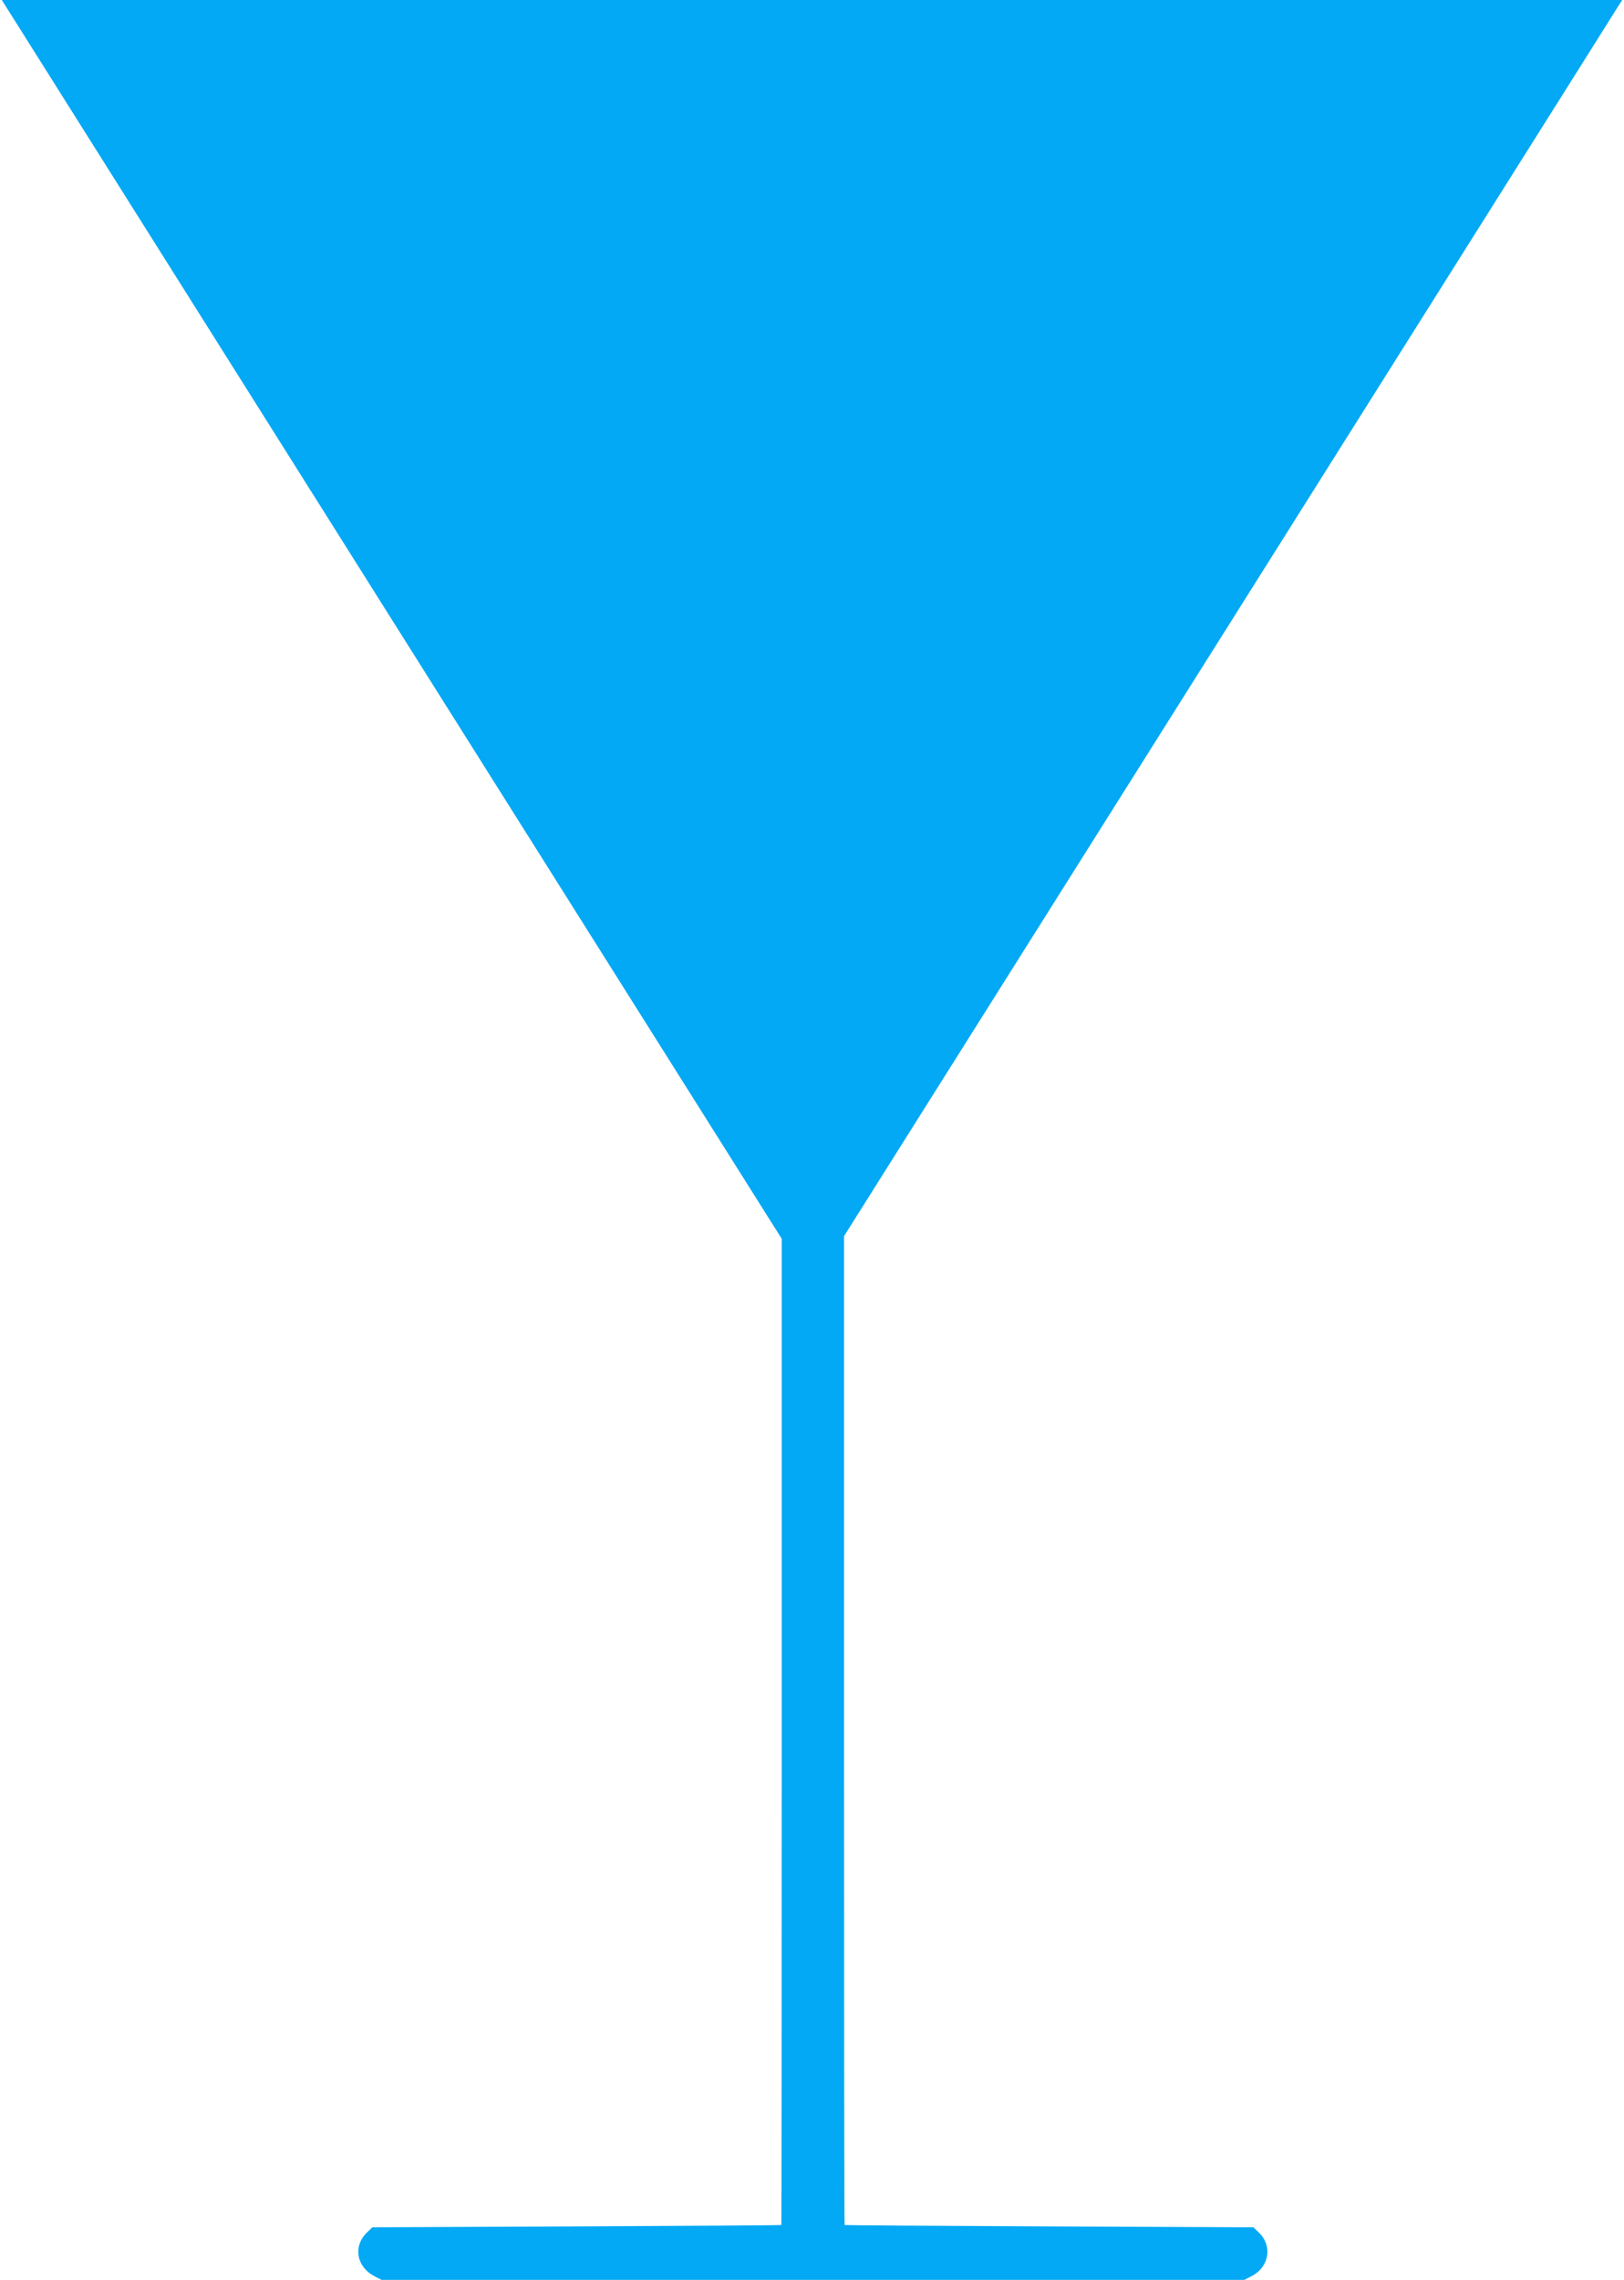 <?xml version="1.0" standalone="no"?>
<!DOCTYPE svg PUBLIC "-//W3C//DTD SVG 20010904//EN"
 "http://www.w3.org/TR/2001/REC-SVG-20010904/DTD/svg10.dtd">
<svg version="1.0" xmlns="http://www.w3.org/2000/svg"
 width="912pt" height="1280pt" viewBox="0 0 912 1280"
 preserveAspectRatio="xMidYMid meet">
<g transform="translate(0,1280) scale(0.1,-0.1)"
fill="#03a9f4" stroke="none">
<path d="M24 12778 c8 -13 994 -1578 2190 -3478 l2176 -3455 0 -2767 c0 -1523
-1 -2769 -2 -2770 -2 -2 -519 -5 -1150 -8 l-1147 -5 -30 -29 c-79 -76 -60
-191 39 -244 l42 -22 2423 0 2423 0 43 22 c97 52 116 170 38 244 l-30 29
-1147 5 c-631 3 -1148 6 -1149 8 -2 1 -3 1251 -3 2777 l0 2775 2158 3427
c1187 1886 2171 3447 2185 3471 l27 42 -4550 0 -4550 0 14 -22z"/>
</g>
</svg>
